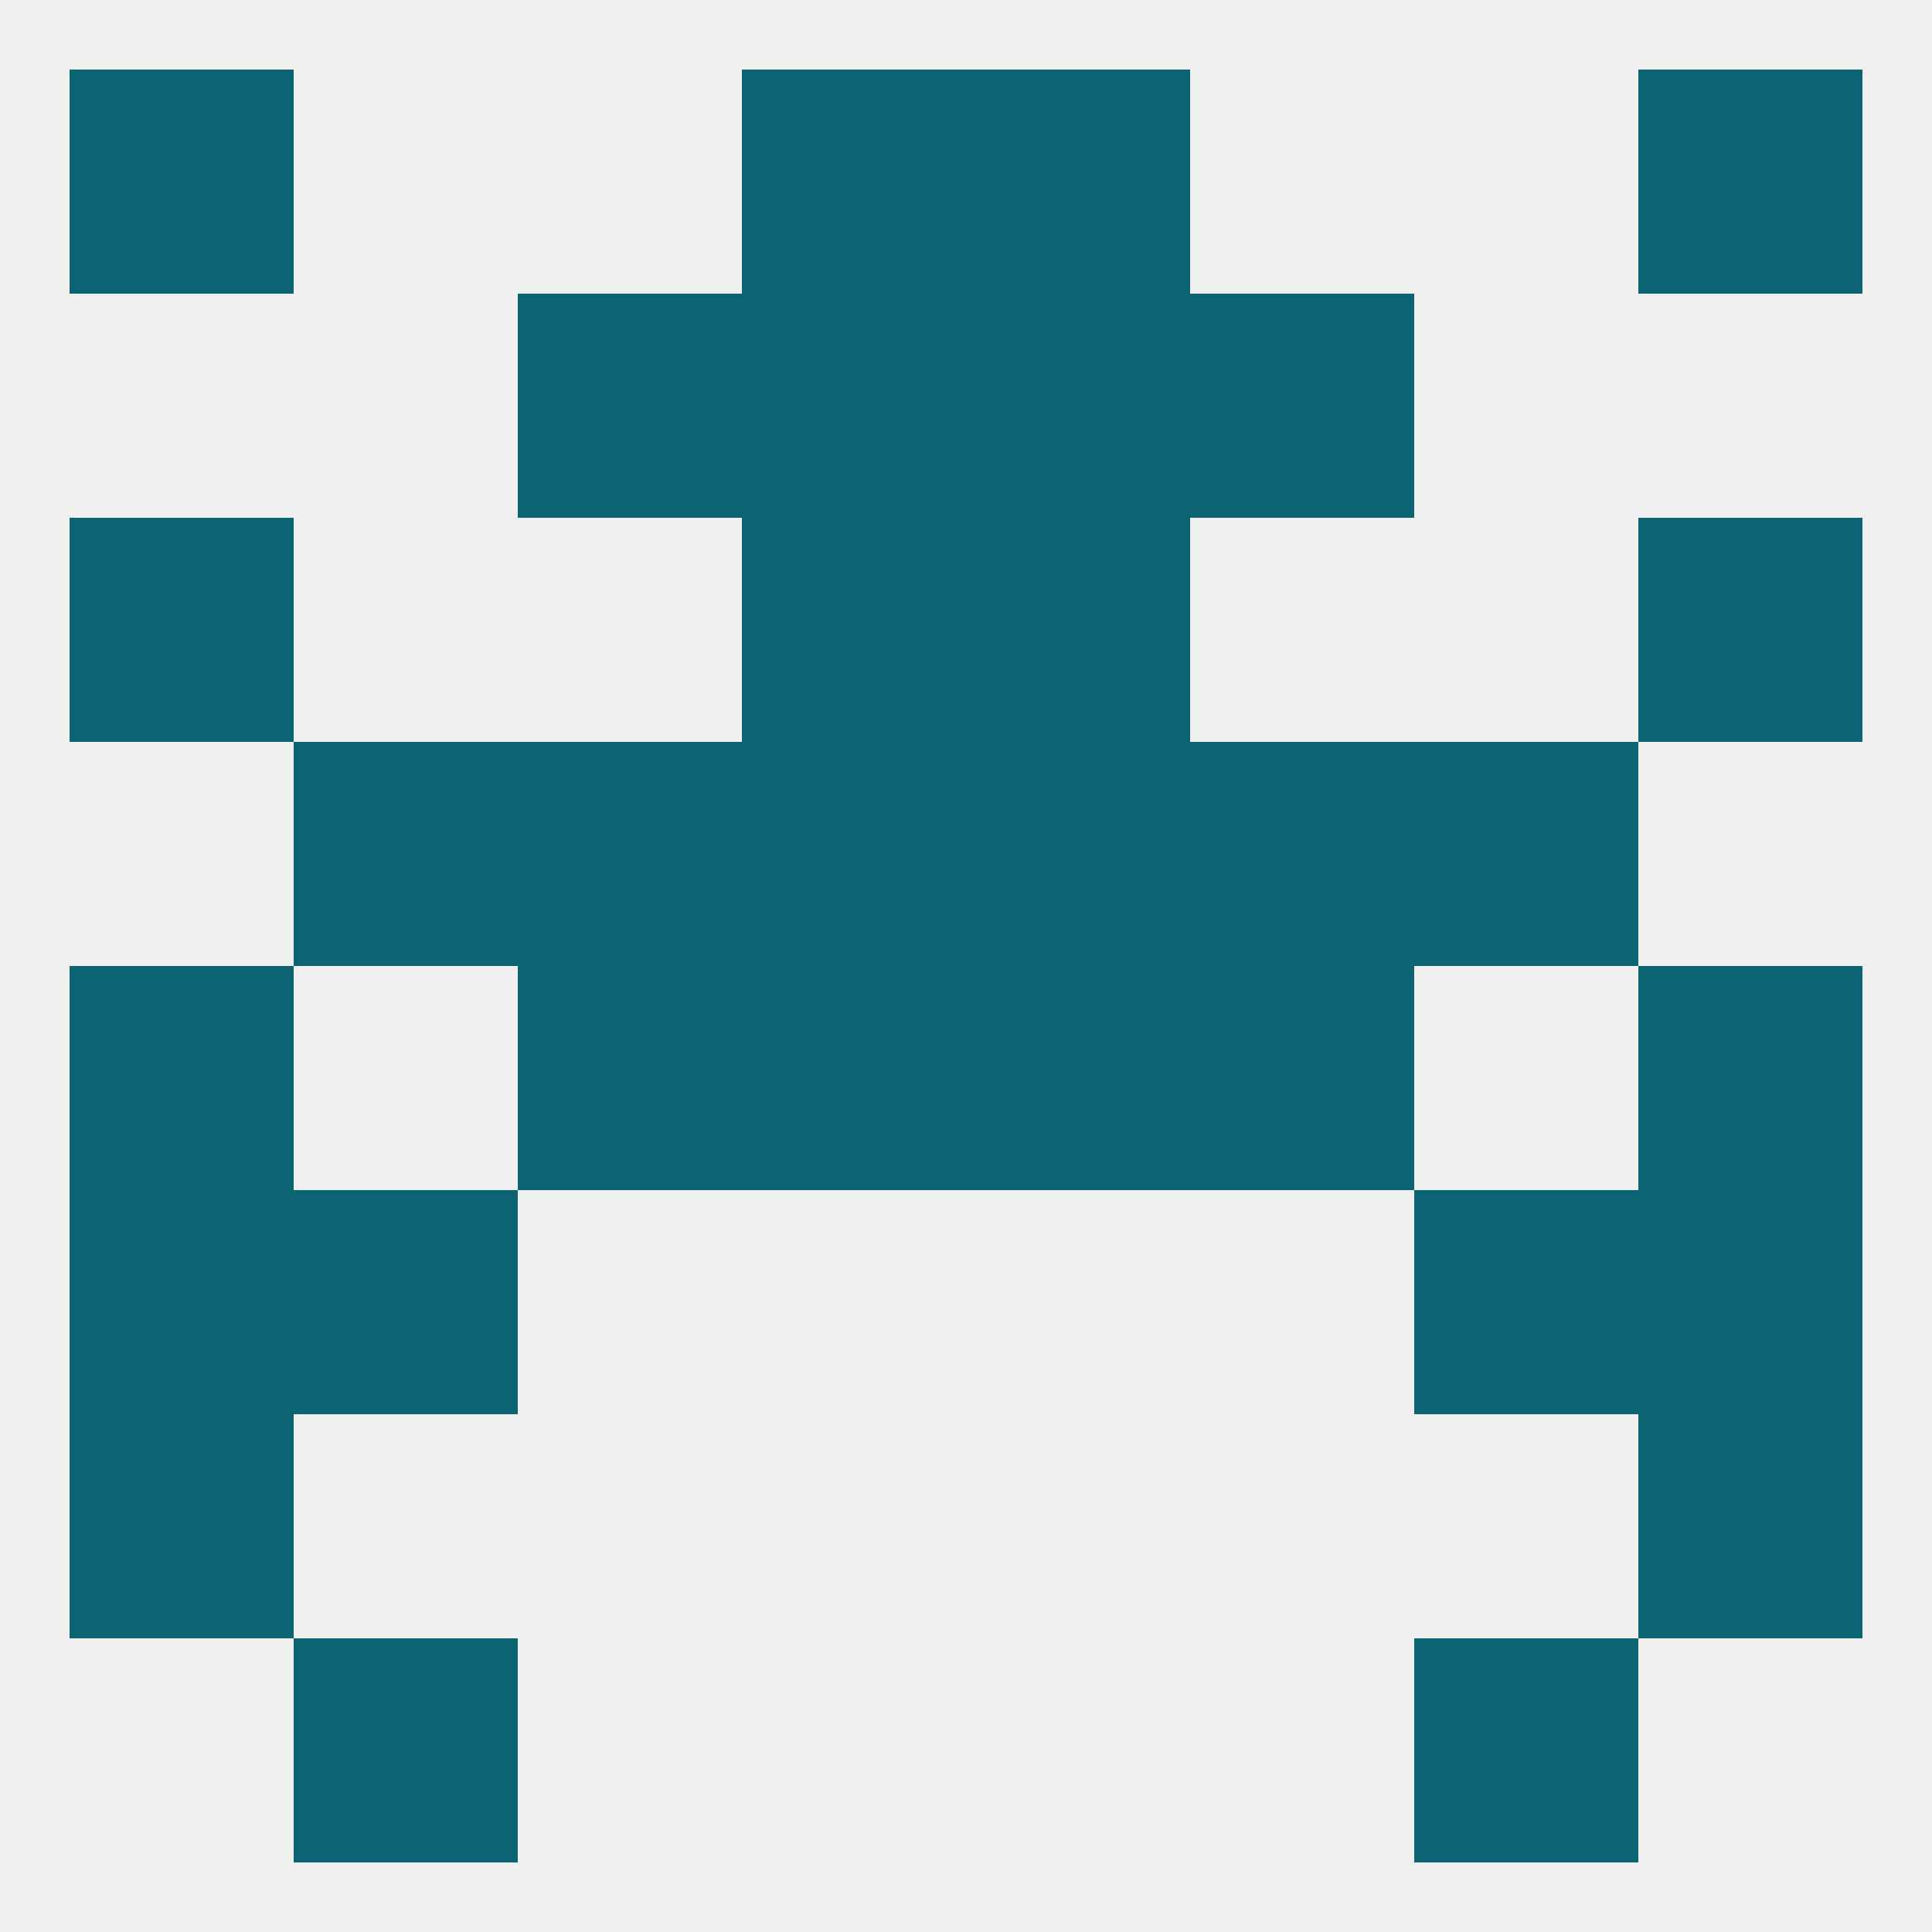 
<!--   <?xml version="1.0"?> -->
<svg version="1.1" baseprofile="full" xmlns="http://www.w3.org/2000/svg" xmlns:xlink="http://www.w3.org/1999/xlink" xmlns:ev="http://www.w3.org/2001/xml-events" width="250" height="250" viewBox="0 0 250 250" >
	<rect width="100%" height="100%" fill="rgba(240,240,240,255)"/>

	<rect x="9" y="183" width="29" height="29" fill="rgba(12,99,114,255)"/>
	<rect x="212" y="183" width="29" height="29" fill="rgba(12,99,114,255)"/>
	<rect x="38" y="212" width="29" height="29" fill="rgba(12,99,114,255)"/>
	<rect x="183" y="212" width="29" height="29" fill="rgba(12,99,114,255)"/>
	<rect x="9" y="9" width="29" height="29" fill="rgba(12,99,114,255)"/>
	<rect x="212" y="9" width="29" height="29" fill="rgba(12,99,114,255)"/>
	<rect x="96" y="9" width="29" height="29" fill="rgba(12,99,114,255)"/>
	<rect x="125" y="9" width="29" height="29" fill="rgba(12,99,114,255)"/>
	<rect x="125" y="38" width="29" height="29" fill="rgba(12,99,114,255)"/>
	<rect x="67" y="38" width="29" height="29" fill="rgba(12,99,114,255)"/>
	<rect x="154" y="38" width="29" height="29" fill="rgba(12,99,114,255)"/>
	<rect x="96" y="38" width="29" height="29" fill="rgba(12,99,114,255)"/>
	<rect x="96" y="67" width="29" height="29" fill="rgba(12,99,114,255)"/>
	<rect x="125" y="67" width="29" height="29" fill="rgba(12,99,114,255)"/>
	<rect x="9" y="67" width="29" height="29" fill="rgba(12,99,114,255)"/>
	<rect x="212" y="67" width="29" height="29" fill="rgba(12,99,114,255)"/>
	<rect x="125" y="96" width="29" height="29" fill="rgba(12,99,114,255)"/>
	<rect x="38" y="96" width="29" height="29" fill="rgba(12,99,114,255)"/>
	<rect x="183" y="96" width="29" height="29" fill="rgba(12,99,114,255)"/>
	<rect x="67" y="96" width="29" height="29" fill="rgba(12,99,114,255)"/>
	<rect x="154" y="96" width="29" height="29" fill="rgba(12,99,114,255)"/>
	<rect x="96" y="96" width="29" height="29" fill="rgba(12,99,114,255)"/>
	<rect x="67" y="125" width="29" height="29" fill="rgba(12,99,114,255)"/>
	<rect x="154" y="125" width="29" height="29" fill="rgba(12,99,114,255)"/>
	<rect x="9" y="125" width="29" height="29" fill="rgba(12,99,114,255)"/>
	<rect x="212" y="125" width="29" height="29" fill="rgba(12,99,114,255)"/>
	<rect x="96" y="125" width="29" height="29" fill="rgba(12,99,114,255)"/>
	<rect x="125" y="125" width="29" height="29" fill="rgba(12,99,114,255)"/>
	<rect x="9" y="154" width="29" height="29" fill="rgba(12,99,114,255)"/>
	<rect x="212" y="154" width="29" height="29" fill="rgba(12,99,114,255)"/>
	<rect x="38" y="154" width="29" height="29" fill="rgba(12,99,114,255)"/>
	<rect x="183" y="154" width="29" height="29" fill="rgba(12,99,114,255)"/>
</svg>